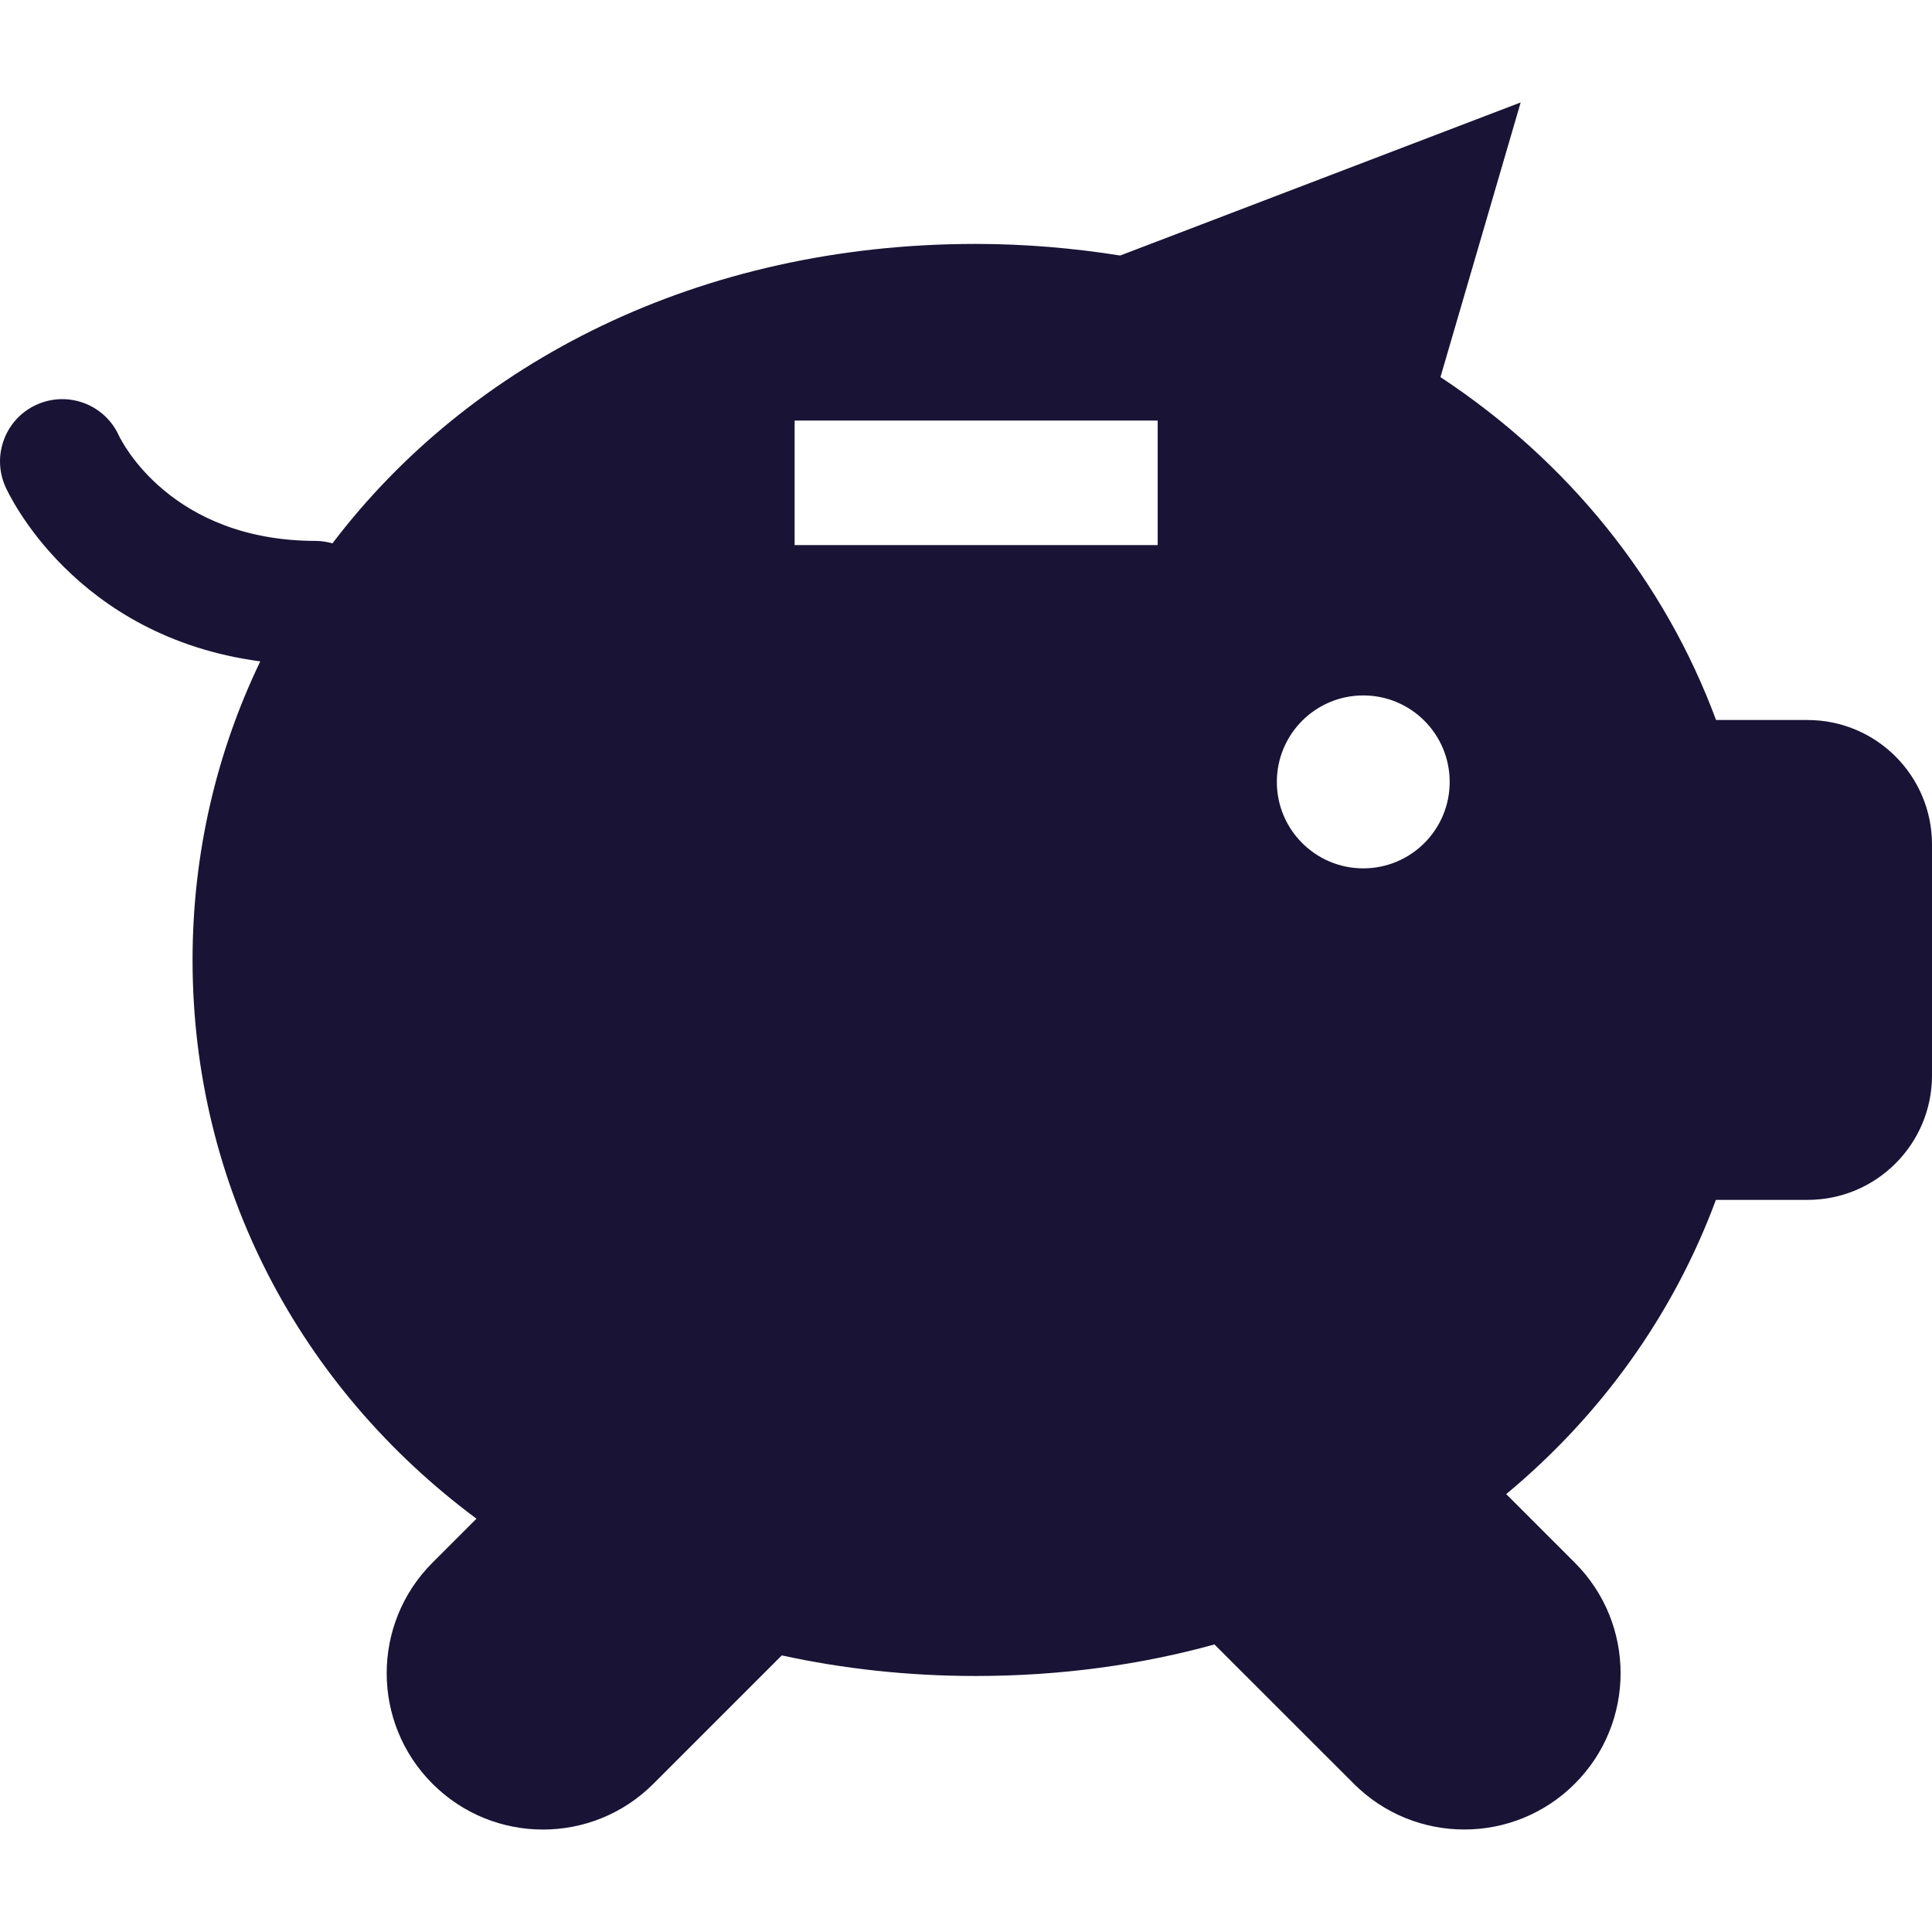 <?xml version="1.0" encoding="UTF-8"?>
<!DOCTYPE svg PUBLIC "-//W3C//DTD SVG 1.1//EN" "http://www.w3.org/Graphics/SVG/1.1/DTD/svg11.dtd">
<!-- Creator: CorelDRAW 2020 (64-Bit) -->
<svg xmlns="http://www.w3.org/2000/svg" xml:space="preserve" width="256px" height="256px" version="1.1" style="shape-rendering:geometricPrecision; text-rendering:geometricPrecision; image-rendering:optimizeQuality; fill-rule:evenodd; clip-rule:evenodd"
viewBox="0 0 256 256"
 xmlns:xlink="http://www.w3.org/1999/xlink"
 xmlns:xodm="http://www.corel.com/coreldraw/odm/2003">
 <defs>
  <style type="text/css">
   <![CDATA[
    .fil0 {fill:#191335;fill-rule:nonzero}
   ]]>
  </style>
 </defs>
 <g id="Capa_x0020_1">
  <path class="fil0" d="M239.506 95.406l-12.121 0c-6.829,-18.441 -19.546,-34.253 -36.518,-45.436l10.628 -36.395 -53.063 20.283c-6.17,-0.976 -12.545,-1.538 -19.147,-1.538 -36.625,0 -66.994,15.659 -85.23,39.675 -0.694,-0.181 -1.418,-0.322 -2.176,-0.322 -19.245,0 -25.77,-13.217 -26.117,-13.932 -1.859,-4.123 -6.688,-5.973 -10.833,-4.154 -4.166,1.829 -6.062,6.697 -4.23,10.867 0.39,0.887 9.111,19.892 33.787,23.181 -5.789,12.048 -8.971,25.433 -8.971,39.57 0,29.946 14.198,56.637 37.619,74.029l-5.832 5.832c-8.084,8.084 -8.084,21.203 0,29.286 8.084,8.097 21.202,8.097 29.286,0l17.003 -17.002c8.139,1.776 16.723,2.727 25.694,2.727 11.179,0 21.788,-1.46 31.636,-4.178l18.463 18.453c8.084,8.088 21.202,8.088 29.286,0 8.087,-8.083 8.087,-21.202 0,-29.286l-9.09 -9.09c12.631,-10.489 22.175,-23.853 27.783,-38.984l12.143 0c9.103,0 16.493,-7.382 16.493,-16.484l0 -30.609c0,-9.112 -7.39,-16.493 -16.493,-16.493zm-86.107 -23.181l-48.109 0 0 -16.496 48.109 0 0 16.496zm27.24 42.837c-6.32,0 -11.45,-5.132 -11.45,-11.452 0,-6.332 5.13,-11.462 11.45,-11.462 6.332,0 11.452,5.13 11.452,11.462 0,6.32 -5.12,11.452 -11.452,11.452z"/>
 </g>
</svg>

